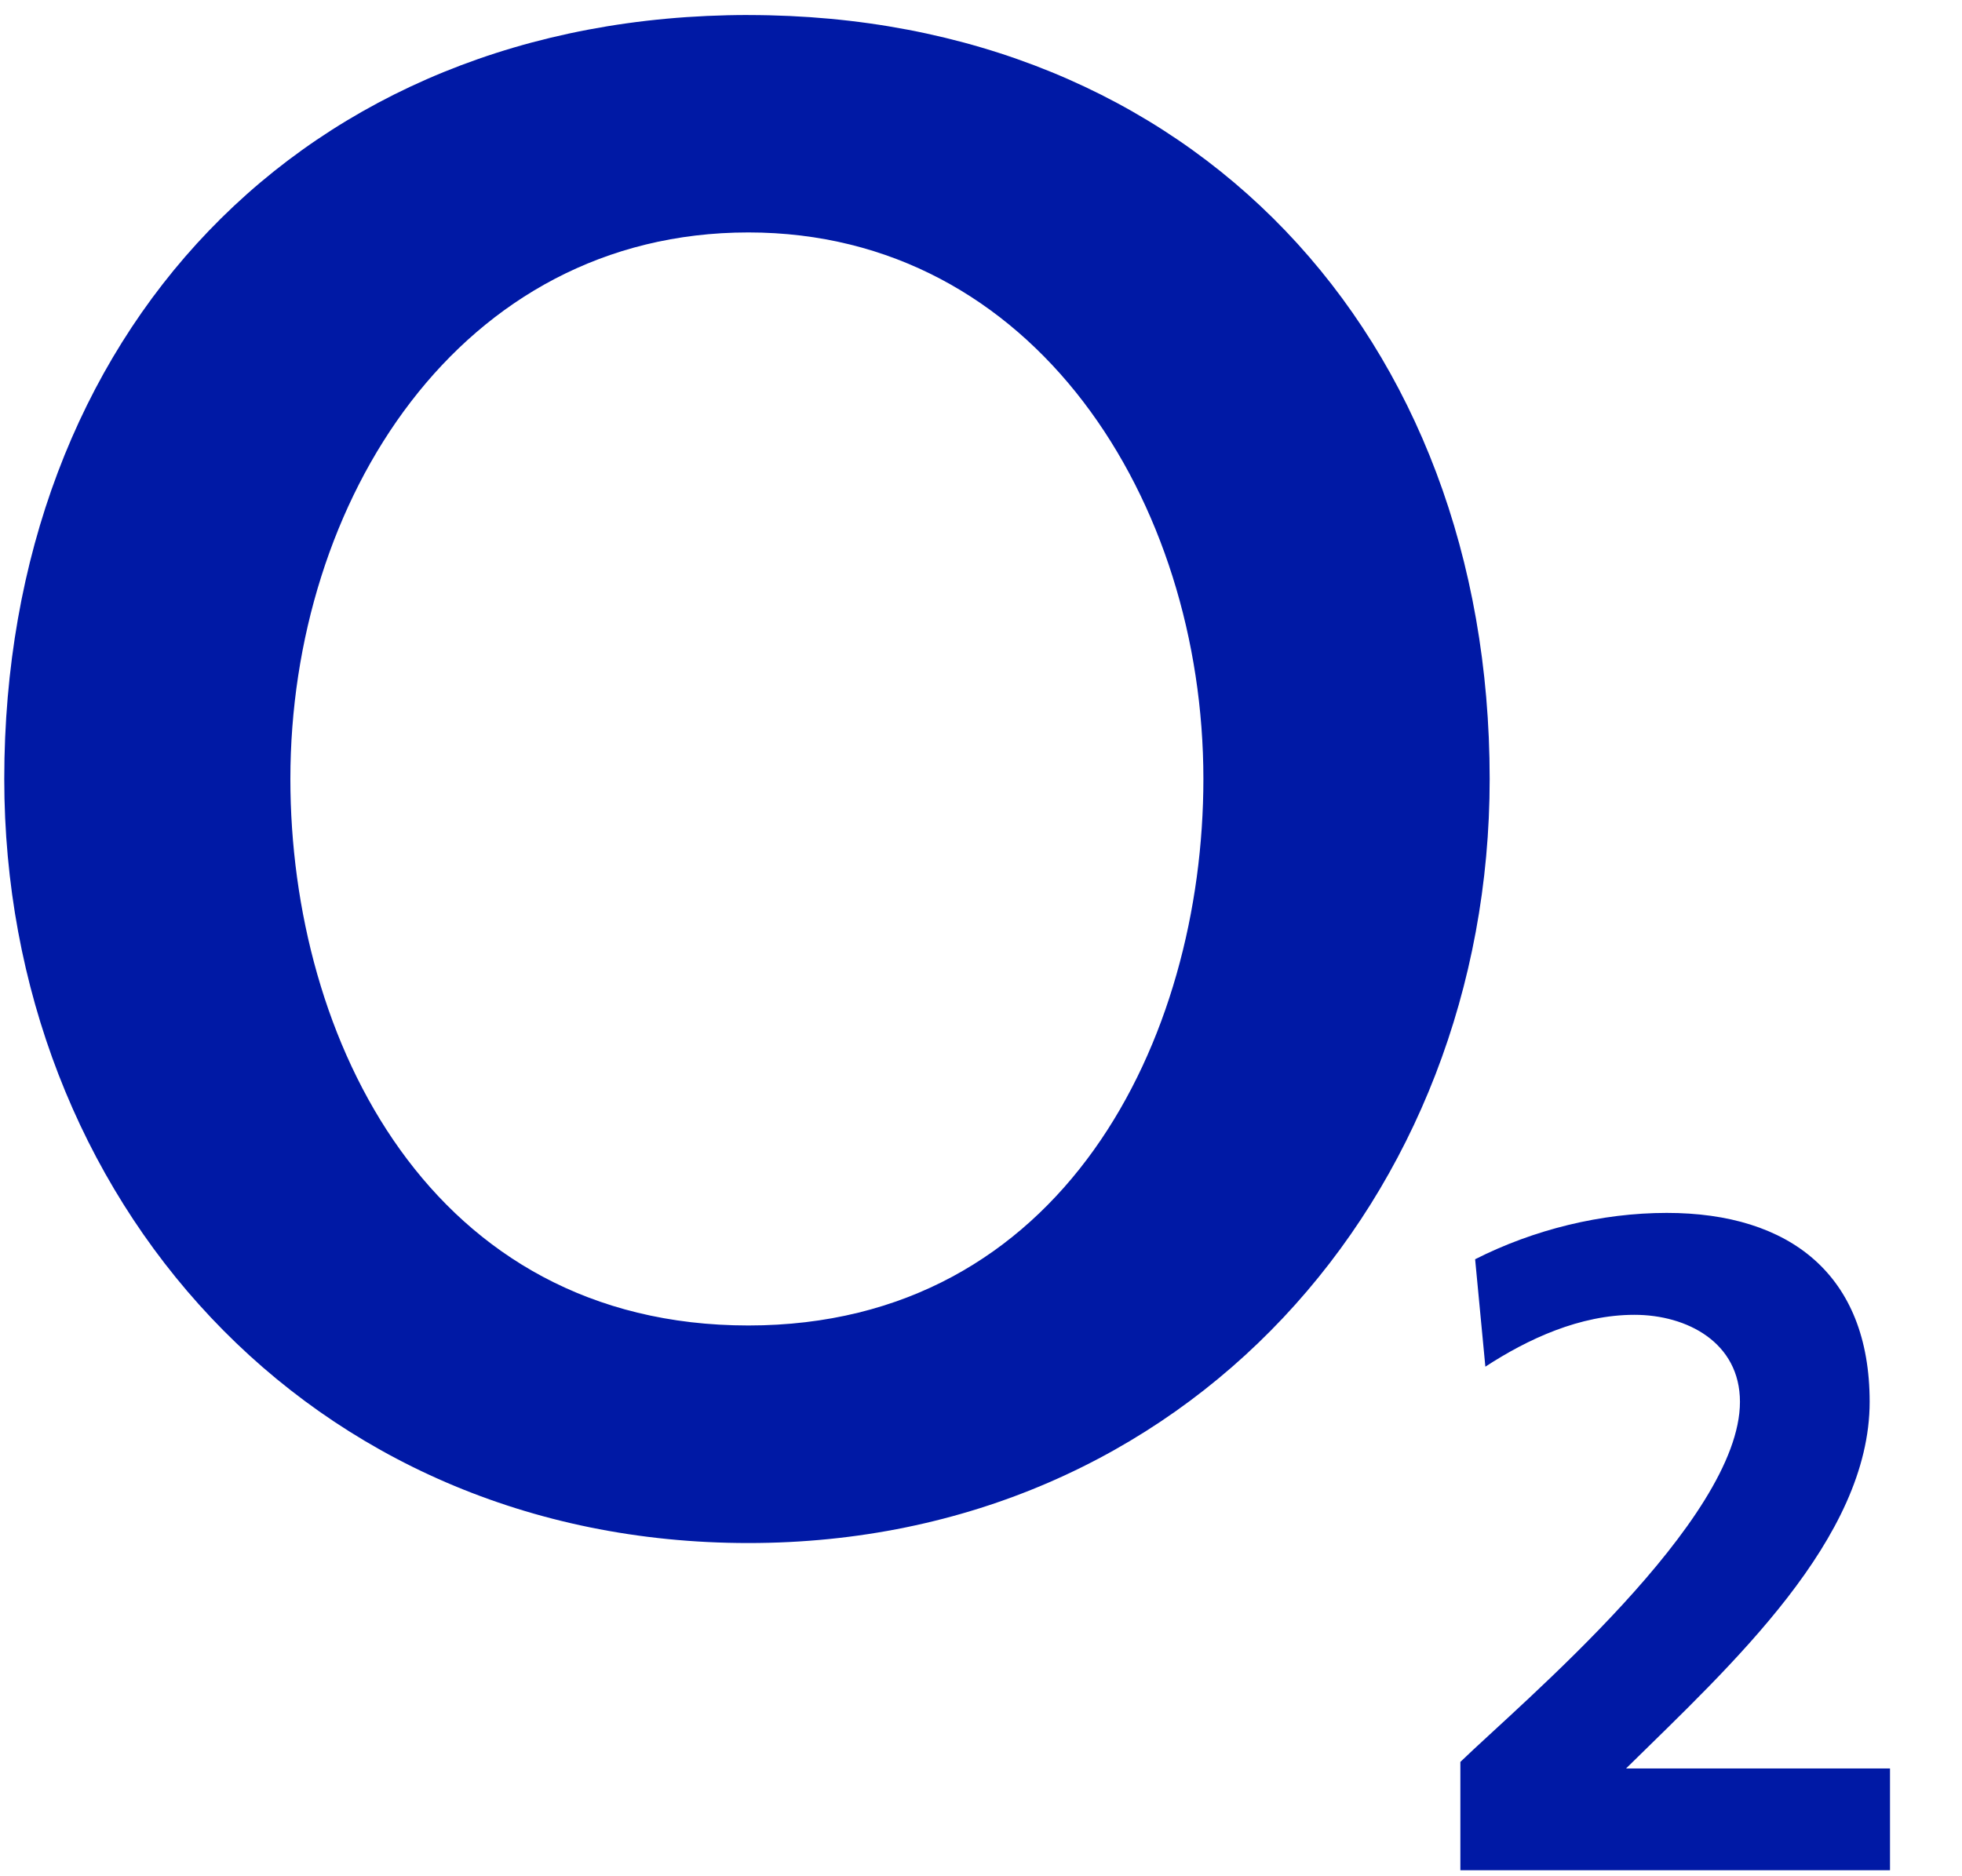 <?xml version="1.0" encoding="UTF-8"?>
<svg xmlns="http://www.w3.org/2000/svg" xmlns:xlink="http://www.w3.org/1999/xlink" width="46px" height="44px" viewBox="0 0 46 44" version="1.1">
  <title>logo-o2</title>
  <g id="Page-1" stroke="none" stroke-width="1" fill="none" fill-rule="evenodd">
    <g id="logo-o2" transform="translate(0.1, 0)" fill="#0019A5" fill-rule="nonzero">
      <path d="M38.024,2.74 C40.499,5.173 43.735,8.125 43.735,11.338 C43.735,14.313 41.865,15.768 38.979,15.768 C37.439,15.768 35.854,15.376 34.485,14.681 L34.725,12.162 C35.724,12.813 36.94,13.378 38.22,13.378 C39.456,13.378 40.694,12.727 40.694,11.337 C40.694,8.56 35.55,4.26 34.139,2.893 L34.139,0.352 L44.212,0.352 L44.212,2.74 L38.024,2.74 Z M17.447,43.86 C6.979,43.86 -1.27536232e-05,36.344 -1.27536232e-05,25.945 C-1.27536232e-05,16.146 7.113,8.026 17.447,8.026 C27.713,8.026 34.826,16.146 34.826,25.944 C34.826,36.344 27.847,43.859 17.447,43.859 L17.447,43.86 Z M17.447,13.128 C9.997,13.128 6.708,19.837 6.708,25.945 C6.708,32.453 10.668,38.761 17.447,38.761 C24.155,38.761 28.114,32.454 28.114,25.945 C28.114,19.837 24.825,13.128 17.447,13.128 L17.447,13.128 Z" id="Shape" transform="translate(22.106, 22.106) scale(-1, 1) rotate(-180) translate(-22.106, -22.106) "></path>
    </g>
  </g>
</svg>
